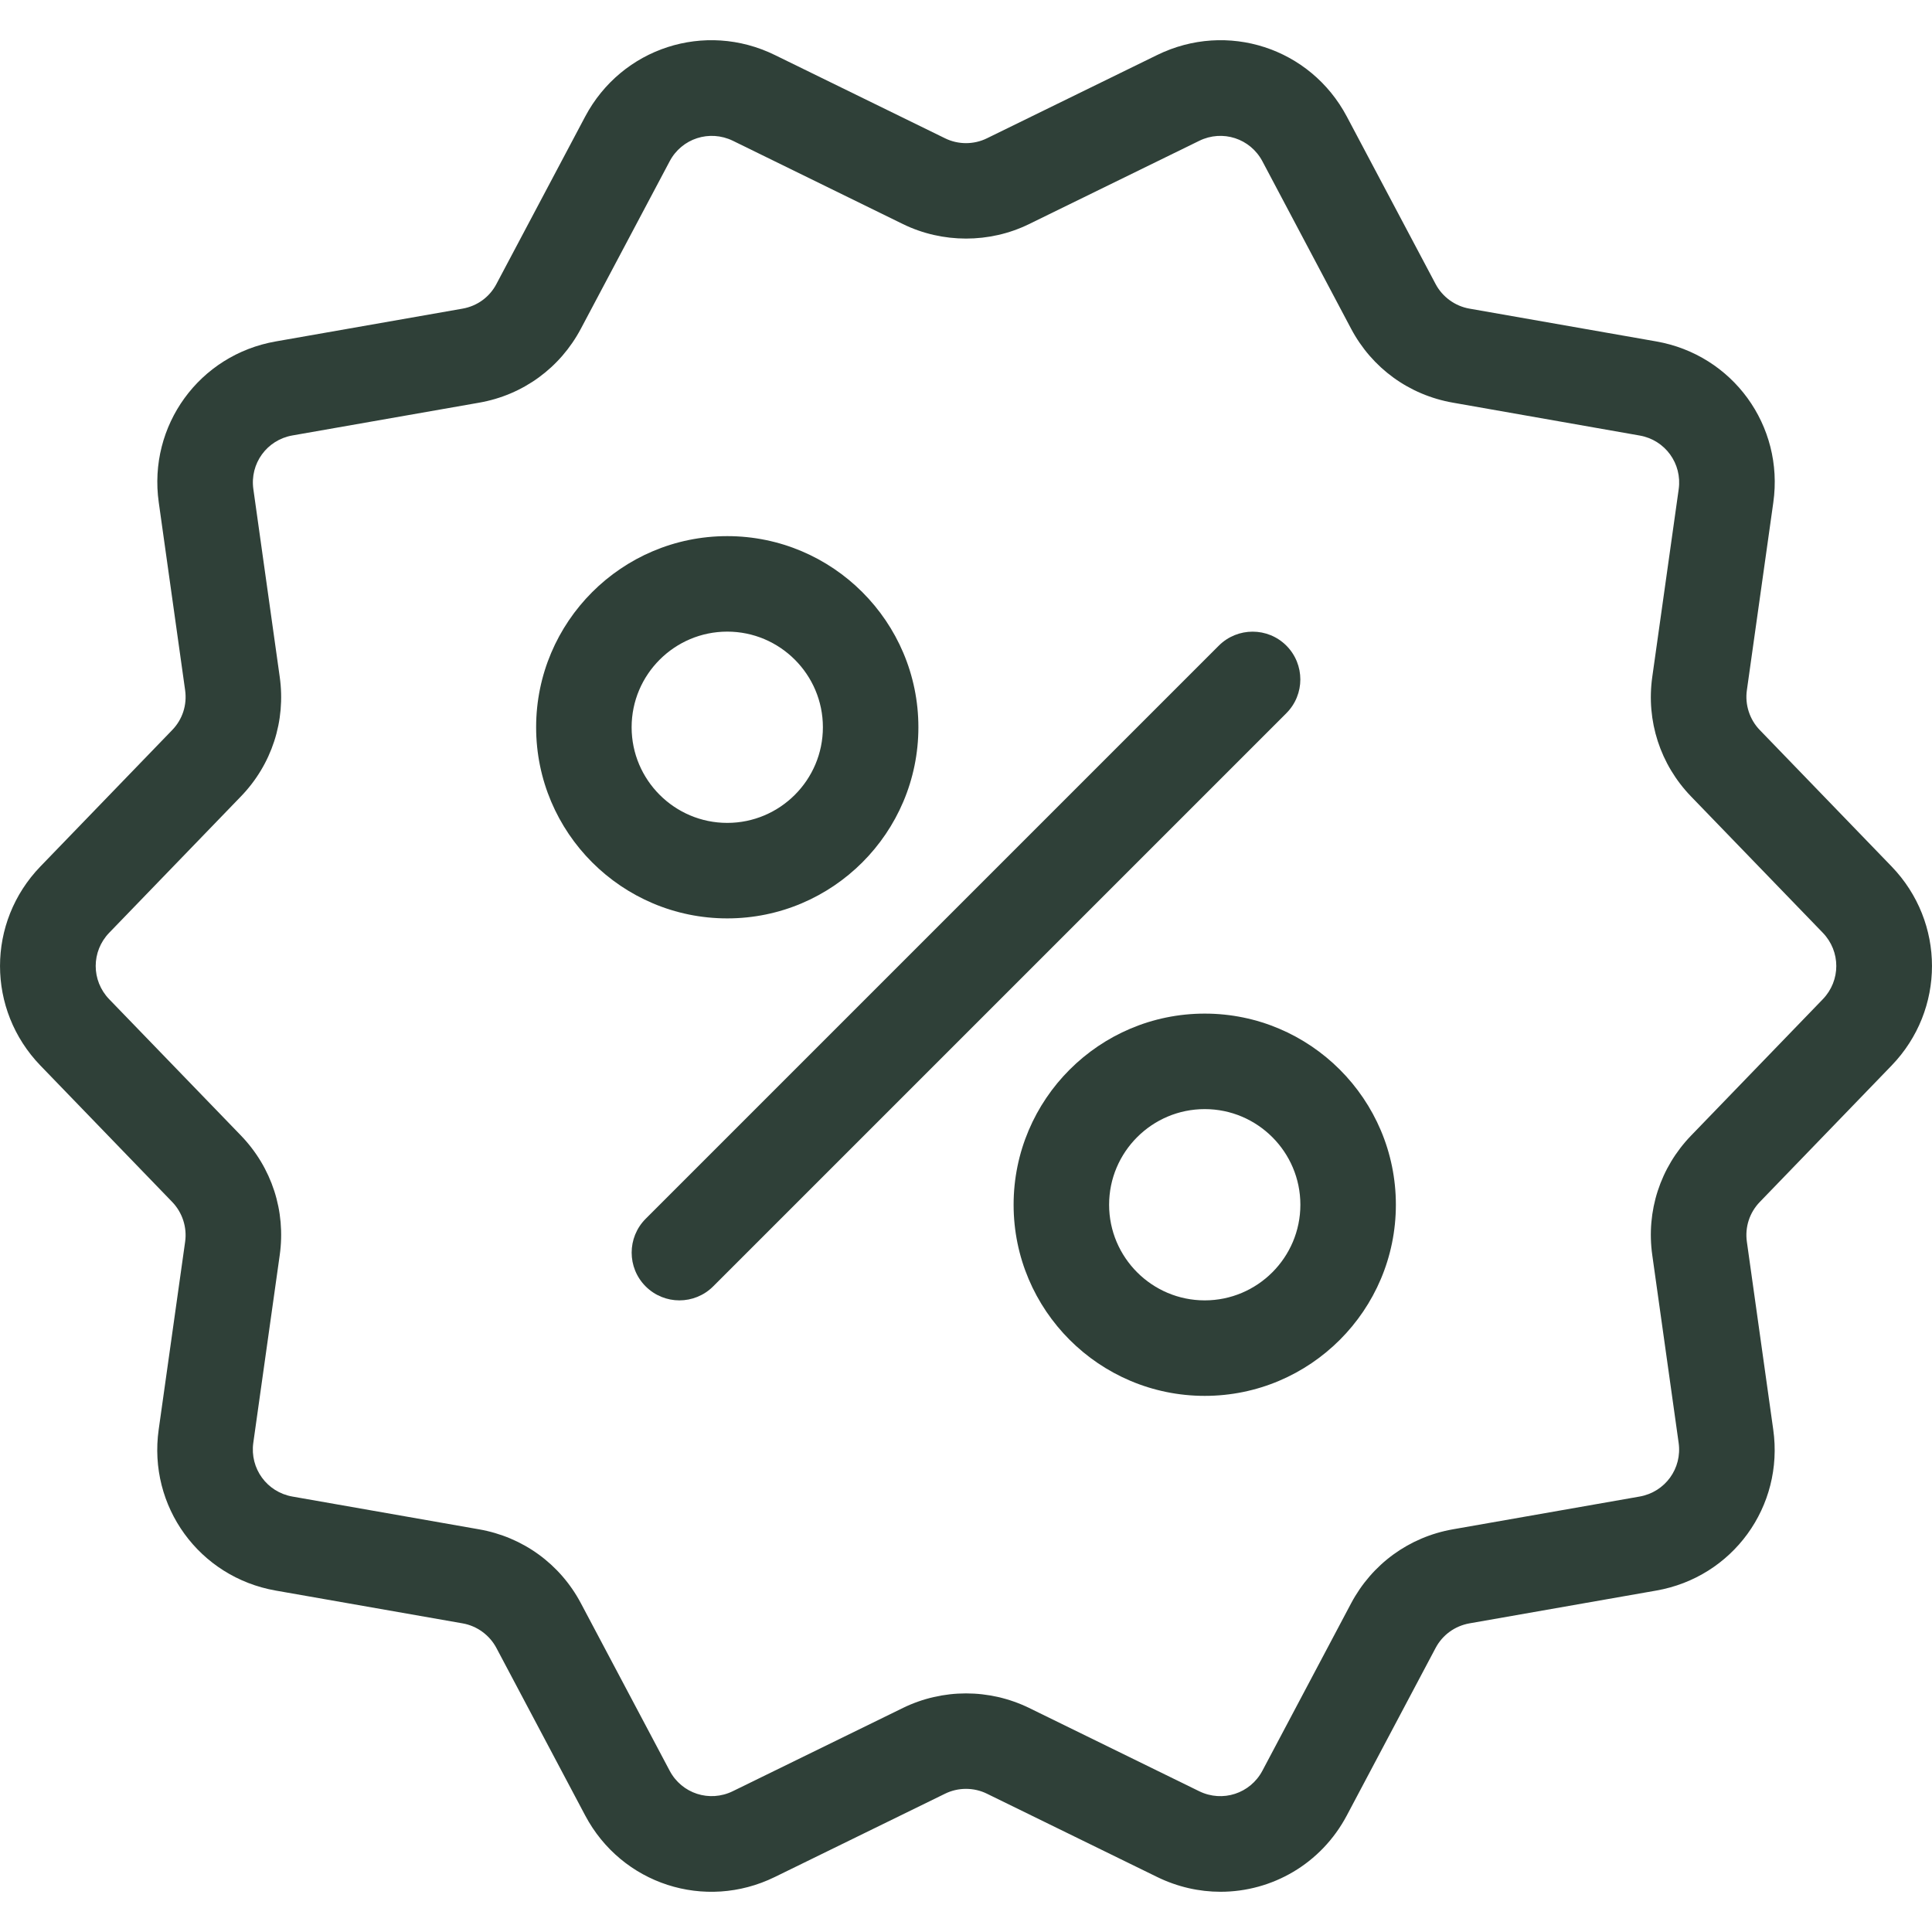 <svg width="28" height="28" viewBox="0 0 28 28" fill="none" xmlns="http://www.w3.org/2000/svg">
<g clip-path="url(#clip0_4040_16802)">
<path d="M27.414 12.557L25.505 10.581C25.357 10.429 25.287 10.213 25.317 10.003L25.7 7.283C25.858 6.168 25.111 5.142 24.003 4.948L21.297 4.473C21.088 4.437 20.904 4.303 20.805 4.115L19.519 1.689C18.991 0.693 17.784 0.301 16.771 0.797L14.304 2.004C14.114 2.098 13.886 2.098 13.696 2.004L11.229 0.797C10.216 0.301 9.01 0.693 8.481 1.689L7.195 4.115C7.095 4.306 6.915 4.436 6.704 4.473L3.998 4.948C2.889 5.141 2.143 6.168 2.301 7.282L2.683 10.003C2.713 10.216 2.645 10.427 2.495 10.581L0.586 12.557C-0.195 13.366 -0.195 14.634 0.586 15.443L2.495 17.419C2.643 17.572 2.713 17.787 2.683 17.997L2.3 20.717C2.142 21.833 2.889 22.858 3.997 23.052L6.704 23.527C6.912 23.563 7.096 23.697 7.195 23.885L8.481 26.311C9.009 27.307 10.216 27.699 11.229 27.203L13.696 25.996C13.886 25.902 14.114 25.902 14.304 25.996L16.771 27.203C17.068 27.348 17.381 27.417 17.689 27.417C18.433 27.417 19.146 27.015 19.519 26.311L20.805 23.885C20.905 23.695 21.085 23.565 21.296 23.527L24.002 23.052C25.111 22.859 25.857 21.833 25.699 20.718L25.317 17.997C25.287 17.785 25.355 17.574 25.505 17.419L27.414 15.443C28.195 14.634 28.195 13.366 27.414 12.557ZM26.418 14.481L24.509 16.457C24.061 16.921 23.856 17.552 23.946 18.19L24.328 20.91C24.381 21.282 24.132 21.624 23.763 21.689L21.056 22.164C20.421 22.276 19.884 22.667 19.581 23.237L18.296 25.662C18.12 25.994 17.718 26.125 17.38 25.96L14.913 24.752C14.627 24.613 14.314 24.542 14 24.542C13.686 24.542 13.373 24.613 13.088 24.752L10.621 25.959C10.283 26.125 9.88 25.994 9.705 25.662L8.419 23.236C8.117 22.666 7.578 22.275 6.942 22.164L4.237 21.689C3.868 21.624 3.619 21.282 3.671 20.91L4.054 18.19C4.144 17.552 3.939 16.921 3.492 16.457L1.582 14.481C1.322 14.211 1.322 13.789 1.582 13.519L3.491 11.543C3.939 11.08 4.144 10.448 4.054 9.81L3.672 7.09C3.619 6.718 3.868 6.376 4.237 6.311L6.944 5.836C7.579 5.725 8.117 5.333 8.419 4.763L9.705 2.338C9.88 2.006 10.283 1.876 10.621 2.04L13.087 3.248C13.658 3.527 14.342 3.528 14.913 3.248L17.38 2.041C17.718 1.875 18.12 2.006 18.296 2.338L19.581 4.764C19.884 5.335 20.422 5.725 21.058 5.836L23.763 6.312C24.132 6.376 24.381 6.718 24.329 7.09L23.946 9.81C23.856 10.448 24.061 11.08 24.508 11.543L26.418 13.519C26.678 13.789 26.678 14.211 26.418 14.481Z" fill="#2F4038"/>
<path d="M18.643 9.357C18.373 9.087 17.935 9.087 17.664 9.357L9.357 17.664C9.087 17.935 9.087 18.373 9.357 18.643C9.492 18.778 9.669 18.846 9.846 18.846C10.024 18.846 10.201 18.778 10.336 18.643L18.643 10.336C18.913 10.066 18.913 9.628 18.643 9.357Z" fill="#2F4038"/>
<path d="M13.31 10.54C13.31 9.012 12.068 7.77 10.54 7.77C9.012 7.77 7.77 9.012 7.77 10.54C7.77 12.068 9.012 13.31 10.54 13.31C12.068 13.31 13.31 12.068 13.31 10.54ZM9.154 10.54C9.154 9.776 9.776 9.154 10.54 9.154C11.304 9.154 11.926 9.776 11.926 10.54C11.926 11.304 11.304 11.926 10.54 11.926C9.776 11.926 9.154 11.304 9.154 10.54Z" fill="#2F4038"/>
<path d="M17.46 14.69C15.932 14.69 14.69 15.932 14.69 17.46C14.69 18.988 15.932 20.23 17.46 20.23C18.988 20.23 20.23 18.988 20.23 17.46C20.23 15.932 18.988 14.69 17.46 14.69ZM17.46 18.846C16.696 18.846 16.074 18.224 16.074 17.46C16.074 16.696 16.696 16.074 17.46 16.074C18.224 16.074 18.846 16.696 18.846 17.46C18.846 18.224 18.224 18.846 17.46 18.846Z" fill="#2F4038"/>
</g>
<defs>
<clipPath id="clip0_4040_16802">
<rect width="28" height="28" fill="white"/>
</clipPath>
</defs>
</svg>
